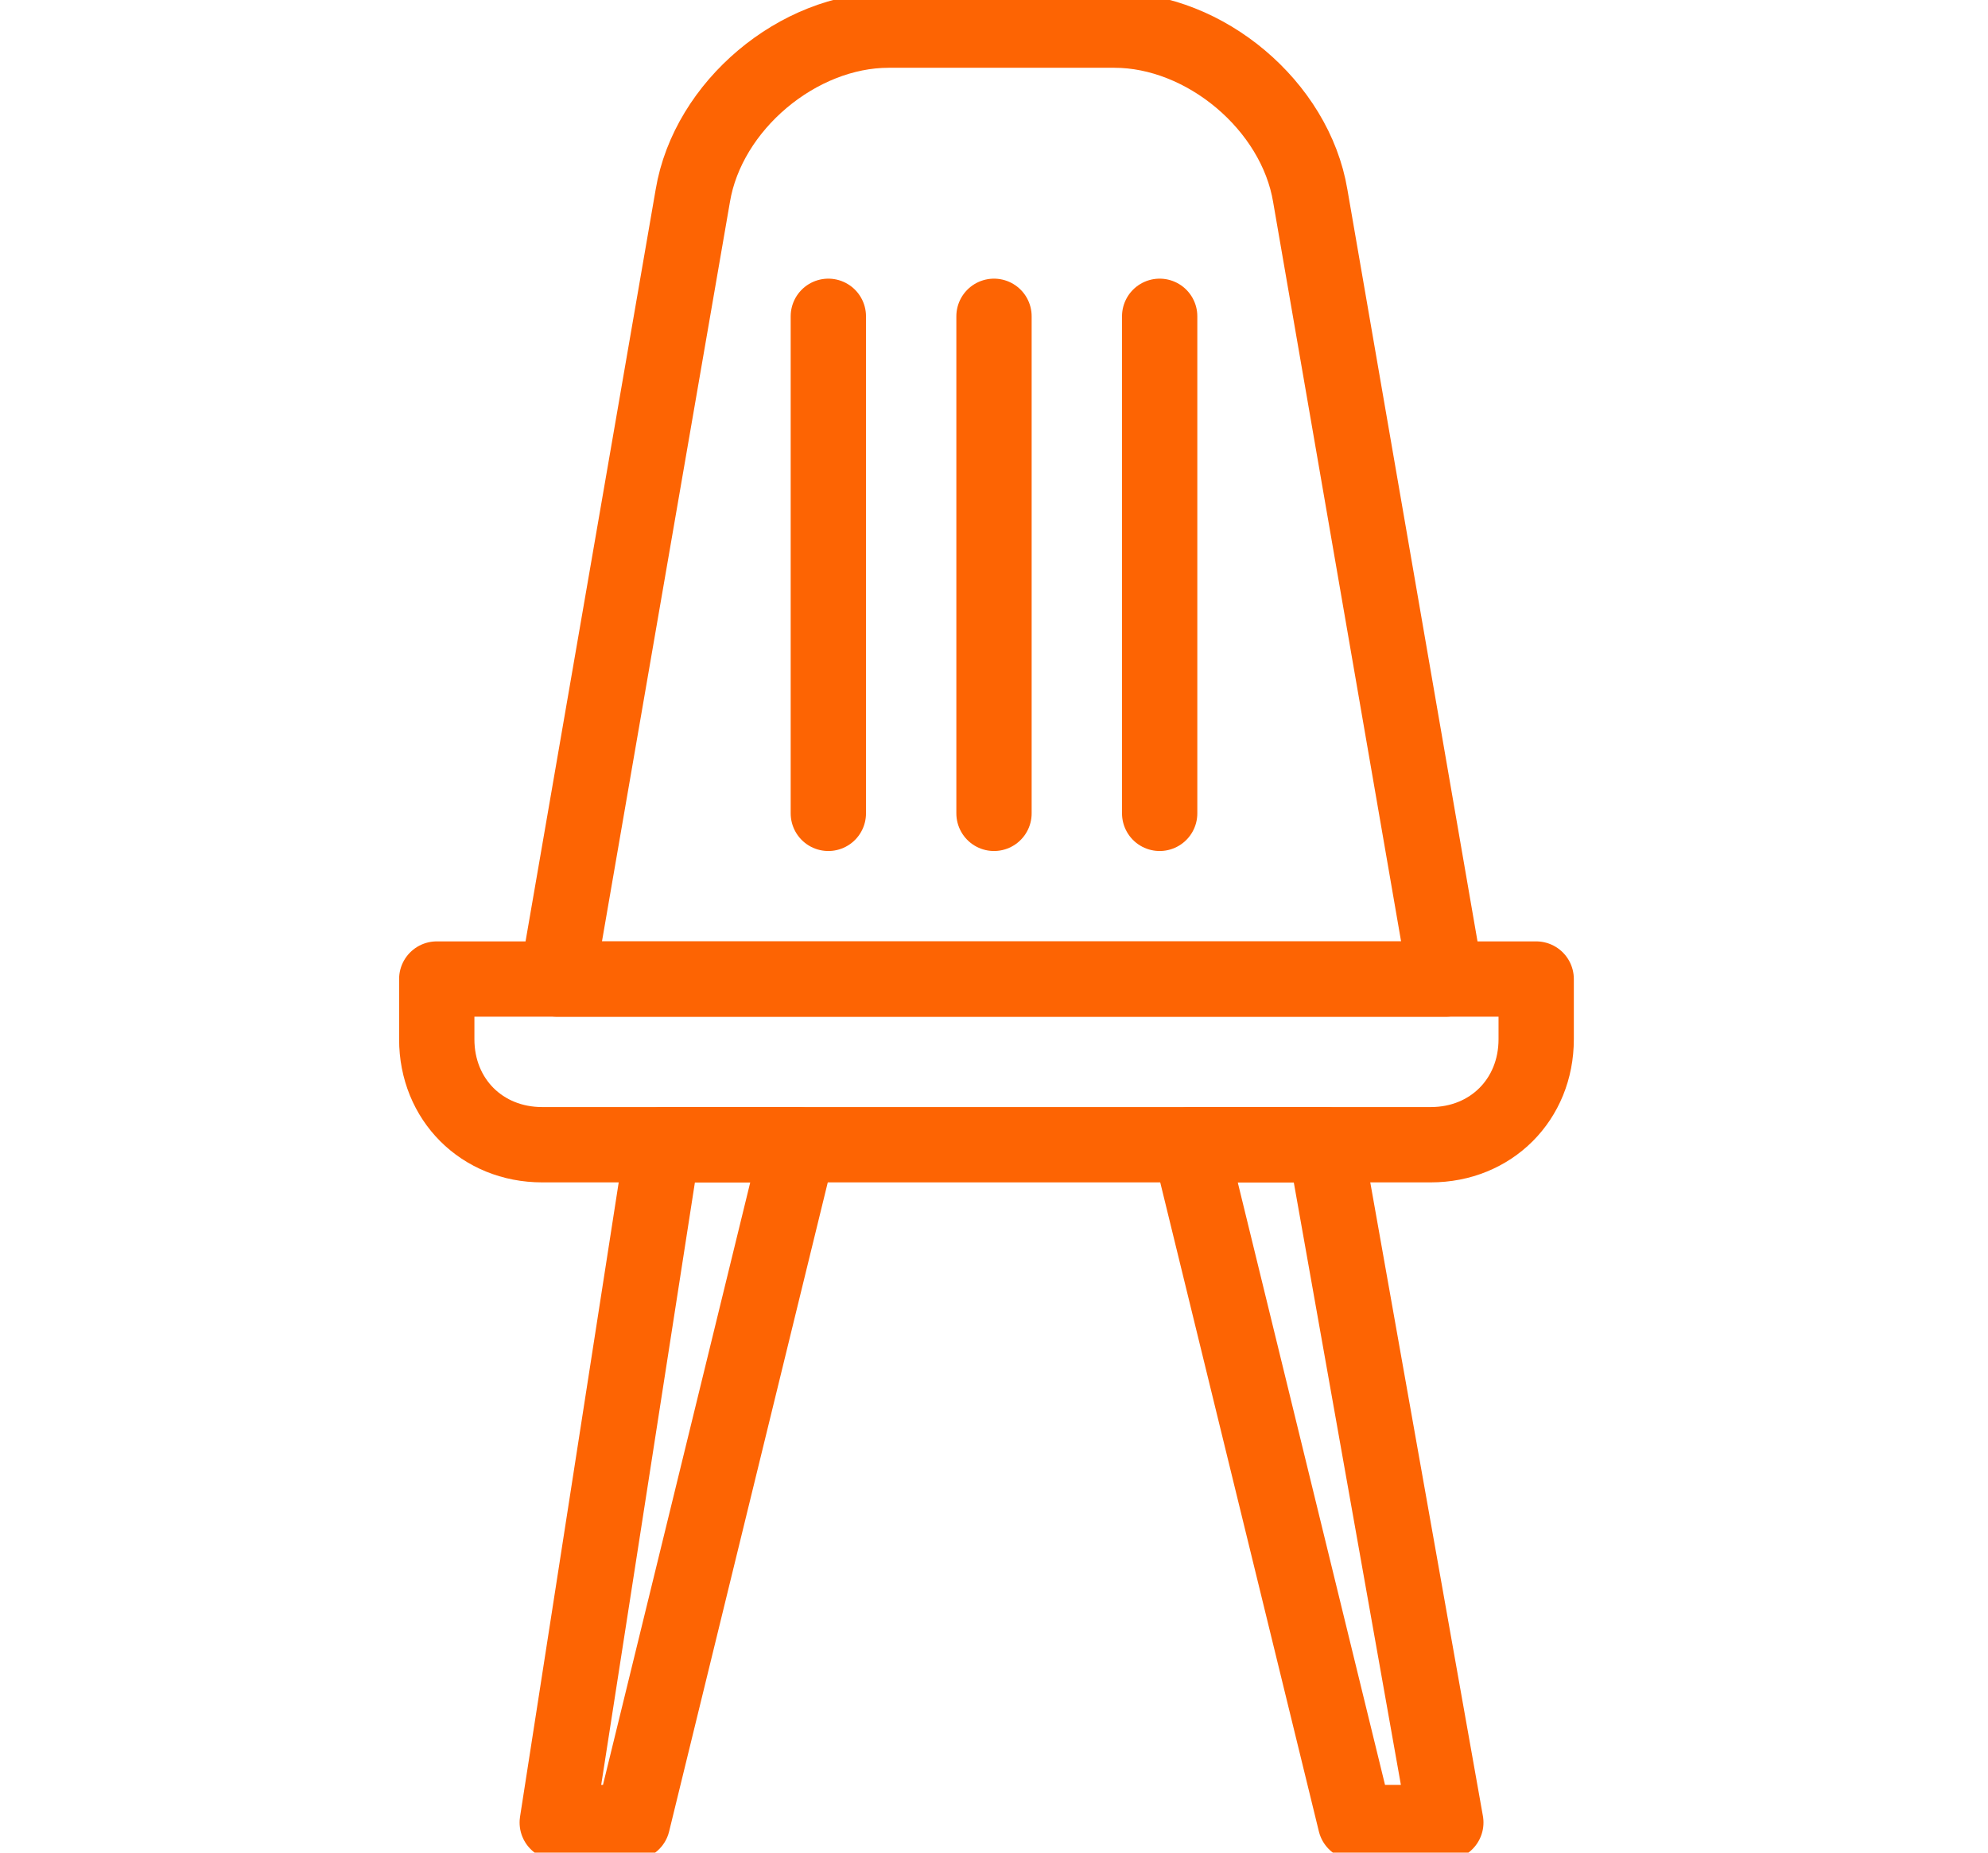 <?xml version="1.0" encoding="UTF-8"?>
<svg xmlns="http://www.w3.org/2000/svg" version="1.1" viewBox="0 0 13.2 12.3">
  <defs>
    <style>
      .cls-1 {
        fill: none;
        stroke: #fd6403;
        stroke-linecap: round;
        stroke-linejoin: round;
        stroke-width: .5px;
      }
    </style>
  </defs>
  <!-- Generator: Adobe Illustrator 28.7.1, SVG Export Plug-In . SVG Version: 1.2.0 Build 142)  -->
  <g>
    <g id="Livello_1">
      <g>
        <path class="cls-1" d="M2.9,6.5v.4c0,.4.3.7.7.7h5.9c.4,0,.7-.3.7-.7,0,0,0-.4,0-.4H2.9Z"/>
        <path class="cls-1" d="M3.7,6.5l.9-5.2c.1-.6.7-1.1,1.3-1.1h1.5c.6,0,1.2.5,1.3,1.1l.9,5.2H3.7Z"/>
        <polygon class="cls-1" points="4.2 12.1 3.7 12.1 4.4 7.6 5.3 7.6 4.2 12.1"/>
        <polygon class="cls-1" points="9 12.1 9.6 12.1 8.8 7.6 7.9 7.6 9 12.1"/>
        <path class="cls-1" d="M6.6,2.1v3.3-3.3Z"/>
        <path class="cls-1" d="M5.5,2.1v3.3-3.3Z"/>
        <path class="cls-1" d="M7.7,2.1v3.3-3.3Z"/>
      </g>
    </g>
  </g>
</svg>